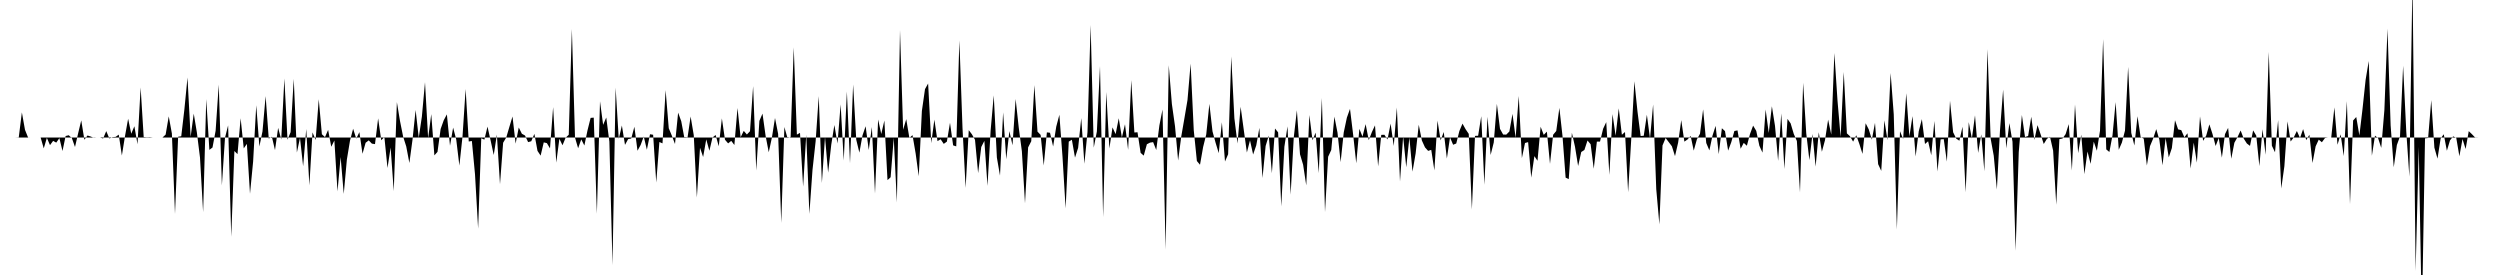 <svg viewBox="0 0 200 22" >
<polyline points="0,11 0.25,11 0.50,11 0.75,11 1,11 1.25,11 1.50,10.99 1.75,8.99 2,10.39 2.25,11.01 2.50,11 2.75,11 3,11 3.25,11 3.50,11.87 3.75,11.03 4,11.61 4.25,11.27 4.50,11.41 4.75,11.05 5,12.08 5.25,10.88 5.50,10.82 5.75,11.05 6,11.76 6.25,10.67 6.50,9.63 6.75,11.18 7,10.84 7.25,10.92 7.50,11.02 7.75,11 8,11 8.25,11.08 8.50,10.49 8.75,11.08 9,10.97 9.25,10.95 9.50,10.77 9.75,12.44 10,10.89 10.25,9.50 10.50,10.70 10.75,10.10 11,11.54 11.25,7 11.50,11.04 11.75,11.02 12,11.03 12.25,11 12.50,11 12.75,11 13,11 13.25,10.77 13.50,9.31 13.75,10.68 14,17.11 14.25,10.94 14.50,10.90 14.75,8.76 15,6.20 15.25,10.95 15.50,9.09 15.75,10.60 16,12.61 16.25,16.97 16.50,7.93 16.75,11.99 17,11.80 17.25,10.46 17.50,6.77 17.75,14.83 18,11.02 18.25,10.03 18.50,18.94 18.75,12.08 19,12.33 19.25,9.46 19.50,11.87 19.75,11.51 20,15.50 20.25,12.92 20.50,8.42 20.75,11.72 21,10.51 21.25,7.69 21.50,11.09 21.75,10.94 22,12.01 22.25,10.23 22.50,11.16 22.75,6.28 23,11.18 23.25,10.57 23.50,6.31 23.75,12.20 24,11.03 24.25,13.30 24.50,10.32 24.75,14.83 25,10.59 25.25,11.20 25.50,7.94 25.75,10.74 26,10.97 26.25,10.39 26.50,11.74 26.75,11.24 27,15.31 27.25,12.56 27.50,15.51 27.75,12.76 28,11.25 28.25,10.30 28.50,11.09 28.75,10.57 29,12.30 29.25,11.42 29.50,11.23 29.75,11.49 30,11.53 30.25,9.47 30.50,11.22 30.75,10.96 31,13.44 31.25,11.80 31.50,15.29 31.75,8.17 32,9.68 32.25,10.93 32.50,11.72 32.75,13.04 33,11.18 33.25,8.80 33.50,11.02 33.75,9.33 34,6.58 34.25,11.06 34.50,9.13 34.75,12.43 35,12.15 35.25,10.32 35.50,9.62 35.75,9.15 36,11.66 36.25,10.21 36.50,11.17 36.75,13.25 37,10.93 37.25,7.12 37.50,11.32 37.75,11.28 38,13.94 38.25,18.29 38.50,11.06 38.75,11.17 39,10.13 39.25,11.24 39.50,12.40 39.75,10.77 40,14.74 40.25,11.42 40.50,11 40.75,10.15 41,9.32 41.25,11.49 41.50,10.20 41.75,10.70 42,10.84 42.25,11.37 42.50,11.30 42.75,10.71 43,12.07 43.25,12.45 43.50,11.39 43.75,11.45 44,11.87 44.25,8.57 44.50,13.01 44.75,11.10 45,11.62 45.25,11.02 45.50,10.78 45.75,2.32 46,11.01 46.25,11.86 46.50,11.15 46.75,11.64 47,10.43 47.25,9.43 47.50,9.41 47.75,17.10 48,8.10 48.25,9.99 48.50,9.40 48.75,11.33 49,21.21 49.25,7.01 49.50,11.11 49.75,10.04 50,11.59 50.25,11.13 50.50,11.08 50.75,10.14 51,12.06 51.25,11.60 51.50,10.92 51.75,11.98 52,10.74 52.25,10.78 52.50,14.60 52.75,11.36 53,11.47 53.25,7.21 53.50,10.26 53.75,10.86 54,11.52 54.25,9.01 54.50,9.70 54.75,11.04 55,11.02 55.25,9.32 55.50,10.81 55.75,15.80 56,11.82 56.25,12.56 56.50,11.15 56.75,12.06 57,11 57.25,10.80 57.50,11.70 57.75,9.47 58,11.18 58.25,11.47 58.50,11.27 58.75,11.60 59,8.64 59.25,10.98 59.50,10.47 59.75,10.76 60,10.50 60.25,6.89 60.50,13.64 60.75,9.67 61,9.09 61.25,10.88 61.50,12.18 61.75,11.02 62,9.44 62.25,10.71 62.50,17.83 62.75,10.16 63,11.05 63.25,10.97 63.50,3.79 63.75,10.77 64,10.63 64.25,14.93 64.50,10.78 64.75,17.11 65,13.59 65.25,11.31 65.50,7.69 65.75,14.64 66,10.96 66.25,13.81 66.50,11.58 66.75,10 67,11.48 67.25,8.35 67.50,12.84 67.75,7.32 68,13.06 68.25,6.76 68.50,11.18 68.75,12.21 69,10.83 69.25,10.10 69.50,12 69.75,10.16 70,15.48 70.25,9.56 70.50,10.72 70.75,9.64 71,14.41 71.25,14.18 71.50,11.03 71.75,16.20 72,2.41 72.25,10.38 72.50,9.53 72.75,11.04 73,10.81 73.25,12.27 73.50,14.10 73.75,8.88 74,7.13 74.25,6.68 74.50,11.45 74.75,9.57 75,11.29 75.25,11.14 75.50,11.51 75.75,11.33 76,9.82 76.25,11.63 76.50,11.71 76.75,3.23 77,10.24 77.25,15.03 77.50,10.41 77.75,10.74 78,11.18 78.25,13.85 78.50,11.76 78.75,11.27 79,14.87 79.25,10.44 79.50,7.63 79.75,12.60 80,14.05 80.25,8.99 80.50,12.74 80.75,10.49 81,11.62 81.25,7.92 81.50,10.21 81.75,12.10 82,16.26 82.25,11.79 82.50,11.30 82.75,6.81 83,10.53 83.25,10.79 83.50,13.24 83.75,10.59 84,10.62 84.25,11.72 84.50,10.13 84.75,9.18 85,12.53 85.25,16.67 85.50,11.33 85.75,11.18 86,12.61 86.25,11.83 86.50,9.45 86.75,13.10 87,10.56 87.25,2 87.50,11.81 87.75,10.52 88,5.29 88.25,17.37 88.50,7.36 88.75,11.88 89,10.19 89.25,10.73 89.50,9.46 89.75,11 90,9.94 90.25,11.99 90.50,6.41 90.75,10.60 91,10.58 91.25,12.23 91.50,12.45 91.75,11.54 92,11.41 92.25,11.37 92.50,12 92.75,10.04 93,8.76 93.25,19.97 93.50,5.22 93.75,8.32 94,10.09 94.25,12.84 94.50,10.92 94.75,9.48 95,8 95.25,5.09 95.50,10.41 95.75,12.88 96,13.18 96.25,11.76 96.50,10.75 96.75,8.31 97,10.51 97.25,11.43 97.50,12.25 97.75,9.78 98,12.92 98.25,12.34 98.50,4.52 98.75,9.46 99,11.48 99.25,8.54 99.50,10.38 99.75,12.20 100,11.23 100.25,12.36 100.50,11.63 100.75,10.23 101,14.24 101.25,11.68 101.50,10.85 101.75,13.86 102,10.28 102.25,10.59 102.50,16.51 102.75,11.74 103,10.11 103.25,15.57 103.50,11 103.75,8.82 104,12.34 104.25,13.18 104.50,14.83 104.75,9.20 105,11.22 105.25,10.61 105.50,13.85 105.75,7.84 106,16.97 106.25,12.54 106.50,12 106.75,9.33 107,10.61 107.25,12.97 107.50,10.59 107.75,9.41 108,8.71 108.25,10.76 108.50,13.06 108.75,10.31 109,10.93 109.25,9.93 109.50,11.21 109.75,10.57 110,10.03 110.25,13.31 110.50,10.79 110.75,10.78 111,11.16 111.25,9.89 111.50,11.68 111.75,8.60 112,14.52 112.25,10.91 112.50,13.38 112.75,11 113,13.73 113.25,12.28 113.50,9.98 113.75,11.24 114,11.79 114.25,12.07 114.50,11.99 114.75,13.63 115,9.65 115.25,11.23 115.50,10.56 115.75,12.68 116,10.99 116.25,11.58 116.50,11.48 116.75,10.48 117,9.89 117.25,10.34 117.50,10.71 117.75,16.76 118,10.87 118.25,10.86 118.50,9.30 118.75,14.78 119,9.34 119.25,12.40 119.50,11.40 119.75,8.31 120,10.31 120.25,10.76 120.50,10.77 120.75,10.52 121,9.11 121.25,11.02 121.50,7.68 121.75,12.65 122,11.44 122.25,11.37 122.50,14.21 122.75,12.49 123,12.86 123.25,10.14 123.50,10.79 123.75,10.53 124,13.11 124.25,10.78 124.50,10.48 124.75,8.63 125,10.88 125.25,14.21 125.50,14.33 125.75,10.62 126,11.74 126.25,13.28 126.50,12.16 126.75,12 127,11.24 127.25,11.54 127.50,13.50 127.75,11.33 128,11.33 128.25,10.30 128.50,9.77 128.75,13.99 129,9.13 129.25,10.85 129.50,8.67 129.75,10.78 130,10.56 130.25,15.38 130.50,11.11 130.75,6.50 131,8.93 131.25,10.88 131.50,10.86 131.75,9.18 132,11.08 132.25,8.36 132.50,15.13 132.75,17.95 133,11.64 133.25,11.04 133.50,11.37 133.75,11.70 134,12.49 134.25,11.41 134.50,9.61 134.75,11.33 135,11.16 135.25,10.87 135.50,12.05 135.75,11.15 136,10.70 136.25,8.75 136.50,11.44 136.75,12.03 137,10.85 137.25,10.07 137.50,12.33 137.75,10.26 138,10.49 138.25,12.05 138.50,11.38 138.75,10.48 139,10.43 139.25,11.90 139.50,11.43 139.75,11.66 140,10.72 140.25,10.05 140.50,10.47 140.75,11.66 141,12.21 141.25,8.76 141.50,10.64 141.75,8.50 142,10.07 142.25,12.87 142.50,9.07 142.75,13.52 143,9.51 143.25,9.87 143.50,10.71 143.75,11.28 144,15.39 144.25,6.62 144.50,10.67 144.75,12.81 145,10.72 145.25,13.33 145.50,10.58 145.75,12.14 146,11.21 146.25,9.57 146.50,10.77 146.75,4.24 147,8.05 147.25,10.96 147.50,5.76 147.75,10.67 148,10.90 148.25,11.33 148.50,10.82 148.75,11.52 149,12.31 149.25,9.86 149.50,10.35 149.75,11.17 150,9.83 150.25,13.13 150.50,13.67 150.75,9.63 151,11.21 151.25,5.84 151.50,9.15 151.75,18.36 152,10.50 152.25,11.12 152.50,7.46 152.75,10.92 153,9.29 153.25,12.52 153.50,10.50 153.75,9.53 154,11.52 154.25,11.30 154.50,12.42 154.75,9.68 155,13.72 155.25,11.15 155.50,11.13 155.75,12.93 156,8.06 156.25,10.58 156.50,11.09 156.75,11.26 157,10.14 157.25,15.38 157.50,9.77 157.75,11.09 158,9.23 158.25,12.23 158.50,10.75 158.75,13.70 159,3.93 159.25,11.08 159.50,12.46 159.75,15.16 160,10.42 160.25,7.17 160.50,11.87 160.75,9.85 161,11.34 161.25,20.06 161.50,12.17 161.75,9.20 162,10.96 162.25,10.88 162.50,9.34 162.75,11.19 163,10.01 163.25,10.75 163.50,11.52 163.75,11.11 164,10.94 164.25,12.05 164.50,16.38 164.75,11.13 165,11.08 165.25,10.73 165.50,9.93 165.75,13.64 166,8.36 166.25,12.25 166.50,10.77 166.75,13.93 167,12.12 167.25,13.11 167.50,11.33 167.75,12.06 168,10.46 168.25,3.13 168.50,11.95 168.75,12.16 169,10.83 169.25,8.17 169.50,11.98 169.75,11.41 170,10.45 170.25,5.35 170.50,10.63 170.75,11.64 171,9.30 171.25,10.96 171.50,11.09 171.75,13.24 172,11.69 172.25,11.09 172.50,10.33 172.75,11.19 173,13.22 173.25,11.04 173.50,12.59 173.75,11.84 174,9.62 174.25,10.35 174.50,10.41 174.75,10.98 175,10.66 175.25,13.48 175.50,11.41 175.75,13.01 176,9.31 176.25,11.27 176.50,10.84 176.75,9.95 177,10.72 177.25,11.68 177.50,11.04 177.75,12.61 178,10.73 178.25,10.23 178.50,12.70 178.75,11.42 179,10.97 179.25,10.44 179.50,11.09 179.75,11.48 180,11.67 180.25,10.43 180.50,10.85 180.75,13.29 181,10.34 181.25,12.38 181.50,4.15 181.75,11.66 182,12.18 182.25,9.61 182.50,15.08 182.75,13.30 183,9.71 183.25,11.32 183.50,10.99 183.75,10.48 184,11.04 184.25,10.33 184.50,11.21 184.75,10.78 185,13.04 185.25,11.71 185.50,11.17 185.75,11.38 186,11.04 186.25,11 186.50,11 186.75,8.59 187,11.58 187.25,10.75 187.50,12.49 187.75,8.09 188,16.33 188.25,9.64 188.50,9.36 188.75,10.84 189,8.73 189.25,6.38 189.50,4.88 189.75,12.46 190,10.85 190.25,11.06 190.50,11.83 190.75,8.81 191,2.29 191.25,10.03 191.50,13.38 191.75,11.60 192,10.91 192.25,5.26 192.50,10.50 192.75,14.13 193,-1.68 193.25,21.68 193.50,11.75 193.75,25.67 194,11.07 194.25,11.04 194.50,8.01 194.75,11.81 195,12.69 195.25,11.08 195.50,10.74 195.75,12.06 196,11.23 196.25,10.91 196.50,11.02 196.75,12.50 197,11.12 197.25,11.92 197.50,10.49 197.75,10.73 198,10.99 198.25,11 198.50,11 198.75,11 199,11 199.25,11 199.50,11 199.75,11 " />
</svg>